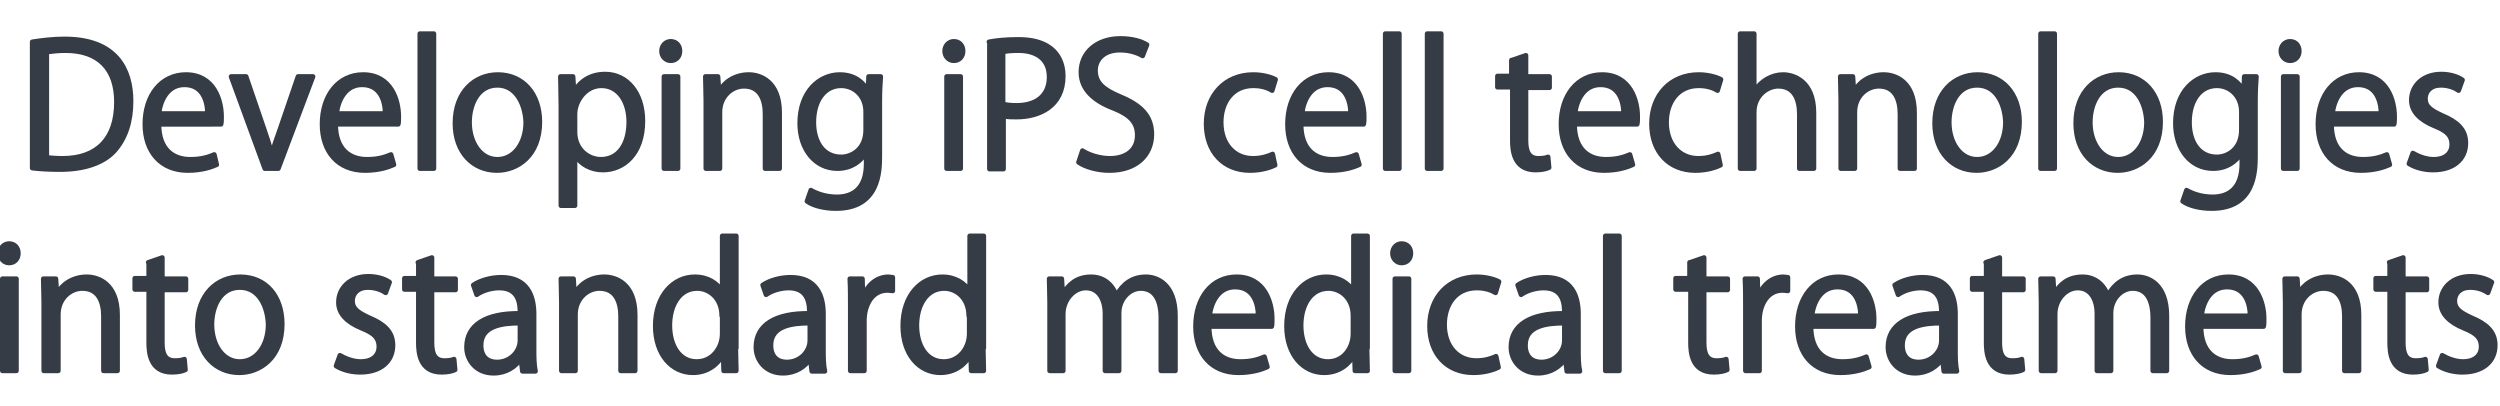 <?xml version="1.0" encoding="utf-8"?>
<!-- Generator: Adobe Illustrator 26.4.1, SVG Export Plug-In . SVG Version: 6.00 Build 0)  -->
<svg version="1.1" id="レイヤー_1" xmlns="http://www.w3.org/2000/svg" xmlns:xlink="http://www.w3.org/1999/xlink" x="0px"
	 y="0px" viewBox="0 0 519.2 84.4" style="enable-background:new 0 0 519.2 84.4;" xml:space="preserve">
<style type="text/css">
	.st0{fill:#363C45;stroke:#363C45;stroke-linejoin:round;stroke-miterlimit:10;}
</style>
<g>
	<path class="st0" d="M6.7,8.7c2-0.3,4.2-0.6,6.7-0.6c10.7,0,13.8,6.3,13.8,12.9c0,4.2-1.1,7.8-3.6,10.5c-2.3,2.4-6.2,3.7-11.1,3.7
		c-2.2,0-4.1-0.1-5.8-0.3V8.7z M9.6,32.7c0.9,0.1,2.1,0.2,3.4,0.2c7.2,0,11.2-4.1,11.2-11.7c0-6.9-3.7-10.7-10.6-10.7
		c-1.7,0-3,0.2-3.9,0.3V32.7z"/>
	<path class="st0" d="M45,34.2c-1.1,0.5-3.1,1.2-6,1.2c-5.6,0-8.9-3.9-8.9-9.6c0-6,3.4-10.3,8.5-10.3c5.9,0,7.4,5.4,7.4,8.7
		c0,0.7,0,1.2-0.1,1.6H33c0,5.3,3,7.3,6.5,7.3c2.4,0,3.8-0.5,5-1L45,34.2z M43.1,23.6c0-2.6-1-6-4.8-6c-3.5,0-5,3.3-5.3,6H43.1z"/>
	<path class="st0" d="M65,15.9L57.8,35H55l-7-19.1h3.1L54.9,27c0.6,1.7,1.1,3.3,1.5,4.9h0.1c0.4-1.6,1-3.2,1.6-4.9l3.8-11.1H65z"/>
	<path class="st0" d="M81.8,34.2c-1.1,0.5-3.1,1.2-6,1.2c-5.6,0-8.9-3.9-8.9-9.6c0-6,3.4-10.3,8.5-10.3c5.9,0,7.4,5.4,7.4,8.7
		c0,0.7,0,1.2-0.1,1.6h-13c0,5.3,3,7.3,6.5,7.3c2.4,0,3.8-0.5,5-1L81.8,34.2z M80,23.6c0-2.6-1-6-4.8-6c-3.5,0-5,3.3-5.3,6H80z"/>
	<path class="st0" d="M90.1,35h-2.9V7h2.9V35z"/>
	<path class="st0" d="M112.1,25.3c0,7.1-4.7,10.1-8.9,10.1c-4.9,0-8.7-3.7-8.7-9.8c0-6.5,4.1-10.1,8.9-10.1
		C108.6,15.5,112.1,19.5,112.1,25.3z M103.3,17.7c-4.1,0-5.8,4.1-5.8,7.7c0,4.2,2.3,7.7,5.8,7.7c3.5,0,5.9-3.4,5.9-7.7
		C109.1,22,107.4,17.7,103.3,17.7z"/>
	<path class="st0" d="M119.2,19.1c1.3-2.3,3.5-3.7,6.5-3.7c4.5,0,7.8,3.9,7.8,9.7c0,7-4.1,10.2-8.3,10.2c-2.5,0-4.6-1.2-5.7-3h-0.1
		v10.4h-2.9V22.1c0-2.5-0.1-4.4-0.1-6.2h2.6L119.2,19.1L119.2,19.1z M119.4,27.4c0,3.7,2.8,5.7,5.4,5.7c3.7,0,5.8-3.2,5.8-7.8
		c0-4-2-7.5-5.7-7.5c-3.3,0-5.5,3.2-5.5,5.9V27.4z"/>
	<path class="st0" d="M139.3,12.6c-1.1,0-1.9-0.9-1.9-2c0-1.1,0.8-2,1.9-2c1.2,0,1.9,0.9,1.9,2C141.2,11.8,140.4,12.6,139.3,12.6z
		 M140.8,35h-2.9V15.9h2.9V35z"/>
	<path class="st0" d="M161.8,35h-2.9V23.7c0-3.1-1.1-5.8-4.4-5.8c-2.5,0-5,2.1-5,5.4V35h-2.9V20.8c0-2-0.1-3.4-0.1-4.9h2.6l0.2,3.1
		h0.1c0.9-1.9,3.2-3.5,6.1-3.5c2.4,0,6.4,1.4,6.4,7.9V35z"/>
	<path class="st0" d="M182.9,15.9c-0.1,1.4-0.2,2.9-0.2,5.3v11.1c0,3.3-0.1,11-9.1,11c-2.2,0-4.6-0.5-6-1.5l0.8-2.3
		c1.2,0.7,3.1,1.4,5.4,1.4c3.5,0,6.1-1.9,6.1-6.9v-2.3h-0.1c-1,1.8-3,3.3-5.9,3.3c-4.6,0-7.8-4-7.8-9.4c0-6.6,4.1-10.1,8.3-10.1
		c3.3,0,5,1.8,5.8,3.3h0.1l0.1-2.9H182.9z M179.8,23.2c0-3.3-2.4-5.4-5.1-5.4c-3.4,0-5.7,3-5.7,7.6c0,4.1,2,7.2,5.7,7.2
		c2.2,0,5.1-1.6,5.1-5.6V23.2z"/>
	<path class="st0" d="M198.1,12.6c-1.1,0-1.9-0.9-1.9-2c0-1.1,0.8-2,1.9-2c1.2,0,1.9,0.9,1.9,2C200,11.8,199.2,12.6,198.1,12.6z
		 M199.5,35h-2.9V15.9h2.9V35z"/>
	<path class="st0" d="M205.4,8.7c1.5-0.3,3.6-0.5,6.1-0.5c8.6,0,9.3,5.5,9.3,7.6c0,6.3-5,8.5-9.7,8.5c-1,0-1.9,0-2.7-0.2v11h-2.9
		V8.7z M208.3,21.6c0.7,0.2,1.7,0.3,2.8,0.3c4.2,0,6.8-2.1,6.8-5.9s-2.7-5.5-6.4-5.5c-1.5,0-2.6,0.1-3.2,0.3V21.6z"/>
	<path class="st0" d="M237.3,11.6c-0.8-0.5-2.5-1.2-4.7-1.2c-3.7,0-5.1,2.3-5.1,4.2c0,2.6,1.6,4,5.2,5.5c4.3,1.8,6.5,4,6.5,7.8
		c0,4.2-3.1,7.5-8.8,7.5c-2.4,0-5-0.7-6.4-1.7l0.8-2.4c1.4,0.9,3.6,1.6,5.7,1.6c3.6,0,5.7-1.9,5.7-4.8c0-2.6-1.4-4.2-4.9-5.6
		c-4-1.5-6.8-3.9-6.8-7.5c0-4.1,3.3-7,8.2-7c2.5,0,4.4,0.6,5.5,1.3L237.3,11.6z"/>
	<path class="st0" d="M264.8,34.3c-0.8,0.4-2.7,1.1-5.2,1.1c-5.5,0-9.1-3.9-9.1-9.7c0-5.9,3.9-10.2,9.8-10.2c2.1,0,3.9,0.6,4.6,1
		l-0.7,2.3c-0.8-0.5-2.1-1-3.9-1c-4.4,0-6.7,3.5-6.7,7.6c0,4.6,2.8,7.5,6.6,7.5c1.9,0,3.2-0.5,4.1-0.9L264.8,34.3z"/>
	<path class="st0" d="M282.3,34.2c-1.1,0.5-3.1,1.2-6,1.2c-5.6,0-8.9-3.9-8.9-9.6c0-6,3.4-10.3,8.5-10.3c5.9,0,7.4,5.4,7.4,8.7
		c0,0.7,0,1.2-0.1,1.6h-13c0,5.3,3,7.3,6.5,7.3c2.4,0,3.8-0.5,5-1L282.3,34.2z M280.5,23.6c0-2.6-1-6-4.8-6c-3.5,0-5,3.3-5.3,6
		H280.5z"/>
	<path class="st0" d="M290.6,35h-2.9V7h2.9V35z"/>
	<path class="st0" d="M299.3,35h-2.9V7h2.9V35z"/>
	<path class="st0" d="M314,12.5l2.9-1v4.4h4.9v2.3h-4.9v11c0,2.4,0.7,3.7,2.6,3.7c0.9,0,1.5-0.1,2-0.3l0.2,2.2
		c-0.6,0.3-1.6,0.5-2.8,0.5c-4.6,0-4.8-4.2-4.8-6.2v-11H311v-2.3h2.9V12.5z"/>
	<path class="st0" d="M339.1,34.2c-1.1,0.5-3.1,1.2-6,1.2c-5.6,0-8.9-3.9-8.9-9.6c0-6,3.4-10.3,8.5-10.3c5.9,0,7.4,5.4,7.4,8.7
		c0,0.7,0,1.2-0.1,1.6h-13c0,5.3,3,7.3,6.5,7.3c2.4,0,3.8-0.5,5-1L339.1,34.2z M337.2,23.6c0-2.6-1-6-4.8-6c-3.5,0-5,3.3-5.3,6
		H337.2z"/>
	<path class="st0" d="M357.3,34.3c-0.8,0.4-2.7,1.1-5.2,1.1c-5.5,0-9.1-3.9-9.1-9.7c0-5.9,3.9-10.2,9.8-10.2c2.1,0,3.9,0.6,4.6,1
		l-0.7,2.3c-0.8-0.5-2.1-1-3.9-1c-4.4,0-6.7,3.5-6.7,7.6c0,4.6,2.8,7.5,6.6,7.5c1.9,0,3.2-0.5,4.1-0.9L357.3,34.3z"/>
	<path class="st0" d="M376.6,35h-2.9V23.7c0-3.1-1.1-5.8-4.4-5.8c-2.2,0-5,1.9-5,5.4V35h-2.9V7h2.9v11.9h0.1
		c1.3-2.1,3.6-3.4,5.9-3.4c2.3,0,6.4,1.4,6.4,7.9V35z"/>
	<path class="st0" d="M397.5,35h-2.9V23.7c0-3.1-1.1-5.8-4.4-5.8c-2.5,0-5,2.1-5,5.4V35h-2.9V20.8c0-2-0.1-3.4-0.1-4.9h2.6l0.2,3.1
		h0.1c0.9-1.9,3.2-3.5,6.1-3.5c2.4,0,6.4,1.4,6.4,7.9V35z"/>
	<path class="st0" d="M419.4,25.3c0,7.1-4.7,10.1-8.9,10.1c-4.9,0-8.7-3.7-8.7-9.8c0-6.5,4.1-10.1,8.9-10.1
		C415.9,15.5,419.4,19.5,419.4,25.3z M410.6,17.7c-4.1,0-5.8,4.1-5.8,7.7c0,4.2,2.3,7.7,5.8,7.7c3.5,0,5.9-3.4,5.9-7.7
		C416.4,22,414.8,17.7,410.6,17.7z"/>
	<path class="st0" d="M426.7,35h-2.9V7h2.9V35z"/>
	<path class="st0" d="M448.7,25.3c0,7.1-4.7,10.1-8.9,10.1c-4.9,0-8.7-3.7-8.7-9.8c0-6.5,4.1-10.1,8.9-10.1
		C445.2,15.5,448.7,19.5,448.7,25.3z M439.9,17.7c-4.1,0-5.8,4.1-5.8,7.7c0,4.2,2.3,7.7,5.8,7.7c3.5,0,5.9-3.4,5.9-7.7
		C445.7,22,444.1,17.7,439.9,17.7z"/>
	<path class="st0" d="M468.6,15.9c-0.1,1.4-0.2,2.9-0.2,5.3v11.1c0,3.3-0.1,11-9.1,11c-2.2,0-4.6-0.5-6-1.5l0.8-2.3
		c1.2,0.7,3.1,1.4,5.4,1.4c3.5,0,6.1-1.9,6.1-6.9v-2.3h-0.1c-1,1.8-3,3.3-5.9,3.3c-4.6,0-7.8-4-7.8-9.4c0-6.6,4.1-10.1,8.3-10.1
		c3.3,0,5,1.8,5.8,3.3h0.1l0.1-2.9H468.6z M465.5,23.2c0-3.3-2.4-5.4-5.1-5.4c-3.4,0-5.7,3-5.7,7.6c0,4.1,2,7.2,5.7,7.2
		c2.2,0,5.1-1.6,5.1-5.6V23.2z"/>
	<path class="st0" d="M475.6,12.6c-1.1,0-1.9-0.9-1.9-2c0-1.1,0.8-2,1.9-2c1.2,0,1.9,0.9,1.9,2C477.5,11.8,476.7,12.6,475.6,12.6z
		 M477.1,35h-2.9V15.9h2.9V35z"/>
	<path class="st0" d="M496.3,34.2c-1.1,0.5-3.1,1.2-6,1.2c-5.6,0-8.9-3.9-8.9-9.6c0-6,3.4-10.3,8.5-10.3c5.9,0,7.4,5.4,7.4,8.7
		c0,0.7,0,1.2-0.1,1.6h-13c0,5.3,3,7.3,6.5,7.3c2.4,0,3.8-0.5,5-1L496.3,34.2z M494.5,23.6c0-2.6-1-6-4.8-6c-3.5,0-5,3.3-5.3,6
		H494.5z"/>
	<path class="st0" d="M510.6,18.8c-0.7-0.5-2-1.1-3.7-1.1c-2.1,0-3.2,1.3-3.2,2.8c0,1.6,1.1,2.4,3.5,3.5c3.1,1.3,4.9,2.9,4.9,5.7
		c0,3.4-2.6,5.6-6.8,5.6c-1.9,0-3.7-0.5-5-1.3l0.8-2.2c1,0.6,2.7,1.3,4.3,1.3c2.6,0,3.8-1.4,3.8-3.1c0-1.8-1-2.8-3.5-3.8
		c-3.2-1.3-4.9-3.1-4.9-5.4c0-3,2.4-5.4,6.2-5.4c1.8,0,3.4,0.5,4.4,1.2L510.6,18.8z"/>
	<path class="st0" d="M1.9,54.6c-1.1,0-1.9-0.9-1.9-2c0-1.1,0.8-2,1.9-2c1.2,0,1.9,0.9,1.9,2C3.8,53.8,3,54.6,1.9,54.6z M3.4,77H0.5
		V57.9h2.9V77z"/>
	<path class="st0" d="M24.4,77h-2.9V65.7c0-3.1-1.1-5.8-4.4-5.8c-2.5,0-5,2.1-5,5.4V77H9.1V62.8c0-2-0.1-3.4-0.1-4.9h2.6l0.2,3.1
		h0.1c0.9-1.9,3.2-3.5,6.1-3.5c2.4,0,6.4,1.4,6.4,7.9V77z"/>
	<path class="st0" d="M30.8,54.5l2.9-1v4.4h4.9v2.3h-4.9v11c0,2.4,0.7,3.7,2.6,3.7c0.9,0,1.5-0.1,2-0.3l0.2,2.2
		c-0.6,0.3-1.6,0.5-2.8,0.5c-4.6,0-4.8-4.2-4.8-6.2v-11h-2.9v-2.3h2.9V54.5z"/>
	<path class="st0" d="M58.6,67.3c0,7.1-4.7,10.1-8.9,10.1c-4.9,0-8.7-3.7-8.7-9.8c0-6.5,4.1-10.1,8.9-10.1
		C55.2,57.5,58.6,61.5,58.6,67.3z M49.8,59.7c-4.1,0-5.8,4.1-5.8,7.7c0,4.2,2.3,7.7,5.8,7.7c3.5,0,5.9-3.4,5.9-7.7
		C55.6,64,54,59.7,49.8,59.7z"/>
	<path class="st0" d="M80.1,60.8c-0.7-0.5-2-1.1-3.7-1.1c-2.1,0-3.2,1.3-3.2,2.8c0,1.6,1.1,2.4,3.5,3.5c3.1,1.3,4.9,2.9,4.9,5.7
		c0,3.4-2.6,5.6-6.8,5.6c-1.9,0-3.7-0.5-5-1.3l0.8-2.2c1,0.6,2.7,1.3,4.3,1.3c2.6,0,3.8-1.4,3.8-3.1c0-1.8-1-2.8-3.5-3.8
		c-3.2-1.3-4.9-3.1-4.9-5.4c0-3,2.4-5.4,6.2-5.4c1.8,0,3.4,0.5,4.4,1.2L80.1,60.8z"/>
	<path class="st0" d="M86.8,54.5l2.9-1v4.4h4.9v2.3h-4.9v11c0,2.4,0.7,3.7,2.6,3.7c0.9,0,1.5-0.1,2-0.3l0.2,2.2
		c-0.6,0.3-1.6,0.5-2.8,0.5c-4.6,0-4.8-4.2-4.8-6.2v-11h-2.9v-2.3h2.9V54.5z"/>
	<path class="st0" d="M110.9,72.5c0,1.6,0,3.2,0.3,4.6h-2.7l-0.3-2.5h-0.1c-1,1.5-2.9,2.9-5.6,2.9c-3.6,0-5.6-2.7-5.6-5.4
		c0-4.6,4-7.1,11.1-7c0-1.6,0-5.3-4.3-5.3c-1.6,0-3.4,0.5-4.7,1.4l-0.7-2c1.5-1,3.7-1.6,5.8-1.6c5.4,0,6.8,3.8,6.8,7.6V72.5z
		 M108,67.1c-3.6,0-8.1,0.5-8.1,4.6c0,2.5,1.5,3.5,3.3,3.5c2.8,0,4.8-2.2,4.8-4.5V67.1z"/>
	<path class="st0" d="M131.8,77h-2.9V65.7c0-3.1-1.1-5.8-4.4-5.8c-2.5,0-5,2.1-5,5.4V77h-2.9V62.8c0-2-0.1-3.4-0.1-4.9h2.6l0.2,3.1
		h0.1c0.9-1.9,3.2-3.5,6.1-3.5c2.4,0,6.4,1.4,6.4,7.9V77z"/>
	<path class="st0" d="M152.8,72.3c0,1.5,0.1,3.4,0.1,4.7h-2.6l-0.1-3.3h-0.1c-1,2-3.2,3.7-6.2,3.7c-4.4,0-7.8-3.8-7.8-9.7
		c0-6.4,3.8-10.2,8.2-10.2c2.8,0,4.7,1.4,5.6,2.9h0.1V49h2.9V72.3z M149.9,65.6c0-3.8-2.7-5.7-5.1-5.7c-3.6,0-5.7,3.4-5.7,7.7
		c0,4,1.9,7.5,5.6,7.5c3.2,0,5.3-2.8,5.3-5.8V65.6z"/>
	<path class="st0" d="M171,72.5c0,1.6,0,3.2,0.3,4.6h-2.7l-0.3-2.5h-0.1c-1,1.5-2.9,2.9-5.6,2.9c-3.6,0-5.6-2.7-5.6-5.4
		c0-4.6,4-7.1,11.1-7c0-1.6,0-5.3-4.3-5.3c-1.6,0-3.4,0.5-4.7,1.4l-0.7-2c1.5-1,3.7-1.6,5.8-1.6c5.4,0,6.8,3.8,6.8,7.6V72.5z
		 M168.2,67.1c-3.6,0-8.1,0.5-8.1,4.6c0,2.5,1.5,3.5,3.3,3.5c2.8,0,4.8-2.2,4.8-4.5V67.1z"/>
	<path class="st0" d="M185.4,60.4c-0.3,0-0.6-0.1-1.1-0.1c-3.2,0-4.8,3.1-4.8,6.3V77h-2.9V63.6c0-2,0-3.9-0.1-5.7h2.6l0.1,3.7h0.1
		c0.8-2.4,2.8-4.1,5.2-4.1c0.3,0,0.6,0.1,0.9,0.1V60.4z"/>
	<path class="st0" d="M204.2,72.3c0,1.5,0.1,3.4,0.1,4.7h-2.6l-0.1-3.3h-0.1c-1,2-3.2,3.7-6.2,3.7c-4.4,0-7.8-3.8-7.8-9.7
		c0-6.4,3.8-10.2,8.2-10.2c2.8,0,4.7,1.4,5.6,2.9h0.1V49h2.9V72.3z M201.2,65.6c0-3.8-2.7-5.7-5.1-5.7c-3.6,0-5.7,3.4-5.7,7.7
		c0,4,1.9,7.5,5.6,7.5c3.2,0,5.3-2.8,5.3-5.8V65.6z"/>
	<path class="st0" d="M244,77h-2.9V66c0-3.7-1.3-6.1-4.2-6.1c-2.3,0-4.5,2.2-4.5,5.1v12h-2.9V65.2c0-3-1.3-5.4-4-5.4
		c-2.5,0-4.7,2.5-4.7,5.4V77H218V62.8c0-2-0.1-3.4-0.1-4.9h2.6l0.2,3.1h0.1c1.1-1.9,2.8-3.5,5.8-3.5c2.5,0,4.4,1.5,5.2,3.8h0.1
		c1.3-2.3,3.2-3.8,6.1-3.8c2.3,0,6.1,1.5,6.1,8.1V77z"/>
	<path class="st0" d="M263.2,76.2c-1.1,0.5-3.1,1.2-6,1.2c-5.6,0-8.9-3.9-8.9-9.6c0-6,3.4-10.3,8.5-10.3c5.9,0,7.4,5.4,7.4,8.7
		c0,0.7,0,1.2-0.1,1.6h-13c0,5.3,3,7.3,6.5,7.3c2.4,0,3.8-0.5,5-1L263.2,76.2z M261.3,65.6c0-2.6-1-6-4.8-6c-3.5,0-5,3.3-5.3,6
		H261.3z"/>
	<path class="st0" d="M283.9,72.3c0,1.5,0.1,3.4,0.1,4.7h-2.6l-0.1-3.3h-0.1c-1,2-3.2,3.7-6.2,3.7c-4.4,0-7.8-3.8-7.8-9.7
		c0-6.4,3.8-10.2,8.2-10.2c2.8,0,4.7,1.4,5.6,2.9h0.1V49h2.9V72.3z M281,65.6c0-3.8-2.7-5.7-5.1-5.7c-3.6,0-5.7,3.4-5.7,7.7
		c0,4,1.9,7.5,5.6,7.5c3.2,0,5.2-2.8,5.2-5.8V65.6z"/>
	<path class="st0" d="M291.1,54.6c-1.1,0-1.9-0.9-1.9-2c0-1.1,0.8-2,1.9-2c1.2,0,1.9,0.9,1.9,2C293,53.8,292.2,54.6,291.1,54.6z
		 M292.6,77h-2.9V57.9h2.9V77z"/>
	<path class="st0" d="M311.2,76.3c-0.8,0.4-2.7,1.1-5.2,1.1c-5.5,0-9.1-3.9-9.1-9.7c0-5.9,3.9-10.2,9.8-10.2c2.1,0,3.9,0.6,4.6,1
		l-0.7,2.3c-0.8-0.5-2.1-1-3.9-1c-4.4,0-6.7,3.5-6.7,7.6c0,4.6,2.8,7.5,6.6,7.5c1.9,0,3.2-0.5,4.1-0.9L311.2,76.3z"/>
	<path class="st0" d="M327.8,72.5c0,1.6,0,3.2,0.3,4.6h-2.7l-0.3-2.5H325c-1,1.5-2.9,2.9-5.6,2.9c-3.6,0-5.6-2.7-5.6-5.4
		c0-4.6,4-7.1,11.1-7c0-1.6,0-5.3-4.3-5.3c-1.6,0-3.4,0.5-4.7,1.4l-0.7-2c1.5-1,3.7-1.6,5.8-1.6c5.4,0,6.8,3.8,6.8,7.6V72.5z
		 M324.9,67.1c-3.6,0-8.1,0.5-8.1,4.6c0,2.5,1.5,3.5,3.3,3.5c2.8,0,4.8-2.2,4.8-4.5V67.1z"/>
	<path class="st0" d="M336.3,77h-2.9V49h2.9V77z"/>
	<path class="st0" d="M351,54.5l2.9-1v4.4h4.9v2.3h-4.9v11c0,2.4,0.7,3.7,2.6,3.7c0.9,0,1.5-0.1,2-0.3l0.2,2.2
		c-0.6,0.3-1.6,0.5-2.8,0.5c-4.6,0-4.8-4.2-4.8-6.2v-11H348v-2.3h2.9V54.5z"/>
	<path class="st0" d="M371.3,60.4c-0.3,0-0.6-0.1-1.1-0.1c-3.2,0-4.8,3.1-4.8,6.3V77h-2.9V63.6c0-2,0-3.9-0.1-5.7h2.6l0.1,3.7h0.1
		c0.8-2.4,2.8-4.1,5.2-4.1c0.3,0,0.6,0.1,0.9,0.1V60.4z"/>
	<path class="st0" d="M388.2,76.2c-1.1,0.5-3.1,1.2-6,1.2c-5.6,0-8.9-3.9-8.9-9.6c0-6,3.4-10.3,8.5-10.3c5.9,0,7.4,5.4,7.4,8.7
		c0,0.7,0,1.2-0.1,1.6h-13c0,5.3,3,7.3,6.5,7.3c2.4,0,3.8-0.5,5-1L388.2,76.2z M386.4,65.6c0-2.6-1-6-4.8-6c-3.5,0-5,3.3-5.3,6
		H386.4z"/>
	<path class="st0" d="M406.1,72.5c0,1.6,0,3.2,0.3,4.6h-2.7l-0.3-2.5h-0.1c-1,1.5-2.9,2.9-5.6,2.9c-3.6,0-5.6-2.7-5.6-5.4
		c0-4.6,4-7.1,11.1-7c0-1.6,0-5.3-4.3-5.3c-1.6,0-3.4,0.5-4.7,1.4l-0.7-2c1.5-1,3.7-1.6,5.8-1.6c5.4,0,6.8,3.8,6.8,7.6V72.5z
		 M403.2,67.1c-3.6,0-8.1,0.5-8.1,4.6c0,2.5,1.5,3.5,3.3,3.5c2.8,0,4.8-2.2,4.8-4.5V67.1z"/>
	<path class="st0" d="M412.4,54.5l2.9-1v4.4h4.9v2.3h-4.9v11c0,2.4,0.7,3.7,2.6,3.7c0.9,0,1.5-0.1,2-0.3l0.2,2.2
		c-0.6,0.3-1.6,0.5-2.8,0.5c-4.6,0-4.8-4.2-4.8-6.2v-11h-2.9v-2.3h2.9V54.5z"/>
	<path class="st0" d="M450,77h-2.9V66c0-3.7-1.3-6.1-4.2-6.1c-2.3,0-4.5,2.2-4.5,5.1v12h-2.9V65.2c0-3-1.3-5.4-4-5.4
		c-2.5,0-4.7,2.5-4.7,5.4V77h-2.9V62.8c0-2-0.1-3.4-0.1-4.9h2.6l0.2,3.1h0.1c1-1.9,2.8-3.5,5.8-3.5c2.5,0,4.4,1.5,5.2,3.8h0.1
		c1.3-2.3,3.2-3.8,6.1-3.8c2.3,0,6.1,1.5,6.1,8.1V77z"/>
	<path class="st0" d="M469.2,76.2c-1.1,0.5-3.1,1.2-6,1.2c-5.6,0-8.9-3.9-8.9-9.6c0-6,3.4-10.3,8.5-10.3c5.9,0,7.4,5.4,7.4,8.7
		c0,0.7,0,1.2-0.1,1.6h-13c0,5.3,3,7.3,6.5,7.3c2.4,0,3.8-0.5,5-1L469.2,76.2z M467.3,65.6c0-2.6-1-6-4.8-6c-3.5,0-5,3.3-5.3,6
		H467.3z"/>
	<path class="st0" d="M489.8,77h-2.9V65.7c0-3.1-1.1-5.8-4.4-5.8c-2.5,0-5,2.1-5,5.4V77h-2.9V62.8c0-2-0.1-3.4-0.1-4.9h2.6l0.2,3.1
		h0.1c0.9-1.9,3.2-3.5,6.1-3.5c2.4,0,6.4,1.4,6.4,7.9V77z"/>
	<path class="st0" d="M496.2,54.5l2.9-1v4.4h4.9v2.3h-4.9v11c0,2.4,0.7,3.7,2.6,3.7c0.9,0,1.5-0.1,2-0.3l0.2,2.2
		c-0.6,0.3-1.6,0.5-2.8,0.5c-4.6,0-4.8-4.2-4.8-6.2v-11h-2.9v-2.3h2.9V54.5z"/>
	<path class="st0" d="M516.7,60.8c-0.7-0.5-2-1.1-3.7-1.1c-2.1,0-3.2,1.3-3.2,2.8c0,1.6,1.1,2.4,3.5,3.5c3.1,1.3,4.9,2.9,4.9,5.7
		c0,3.4-2.6,5.6-6.8,5.6c-1.9,0-3.7-0.5-5-1.3l0.8-2.2c1,0.6,2.7,1.3,4.3,1.3c2.6,0,3.8-1.4,3.8-3.1c0-1.8-1-2.8-3.5-3.8
		c-3.2-1.3-4.9-3.1-4.9-5.4c0-3,2.4-5.4,6.2-5.4c1.8,0,3.4,0.5,4.4,1.2L516.7,60.8z"/>
</g>
</svg>
